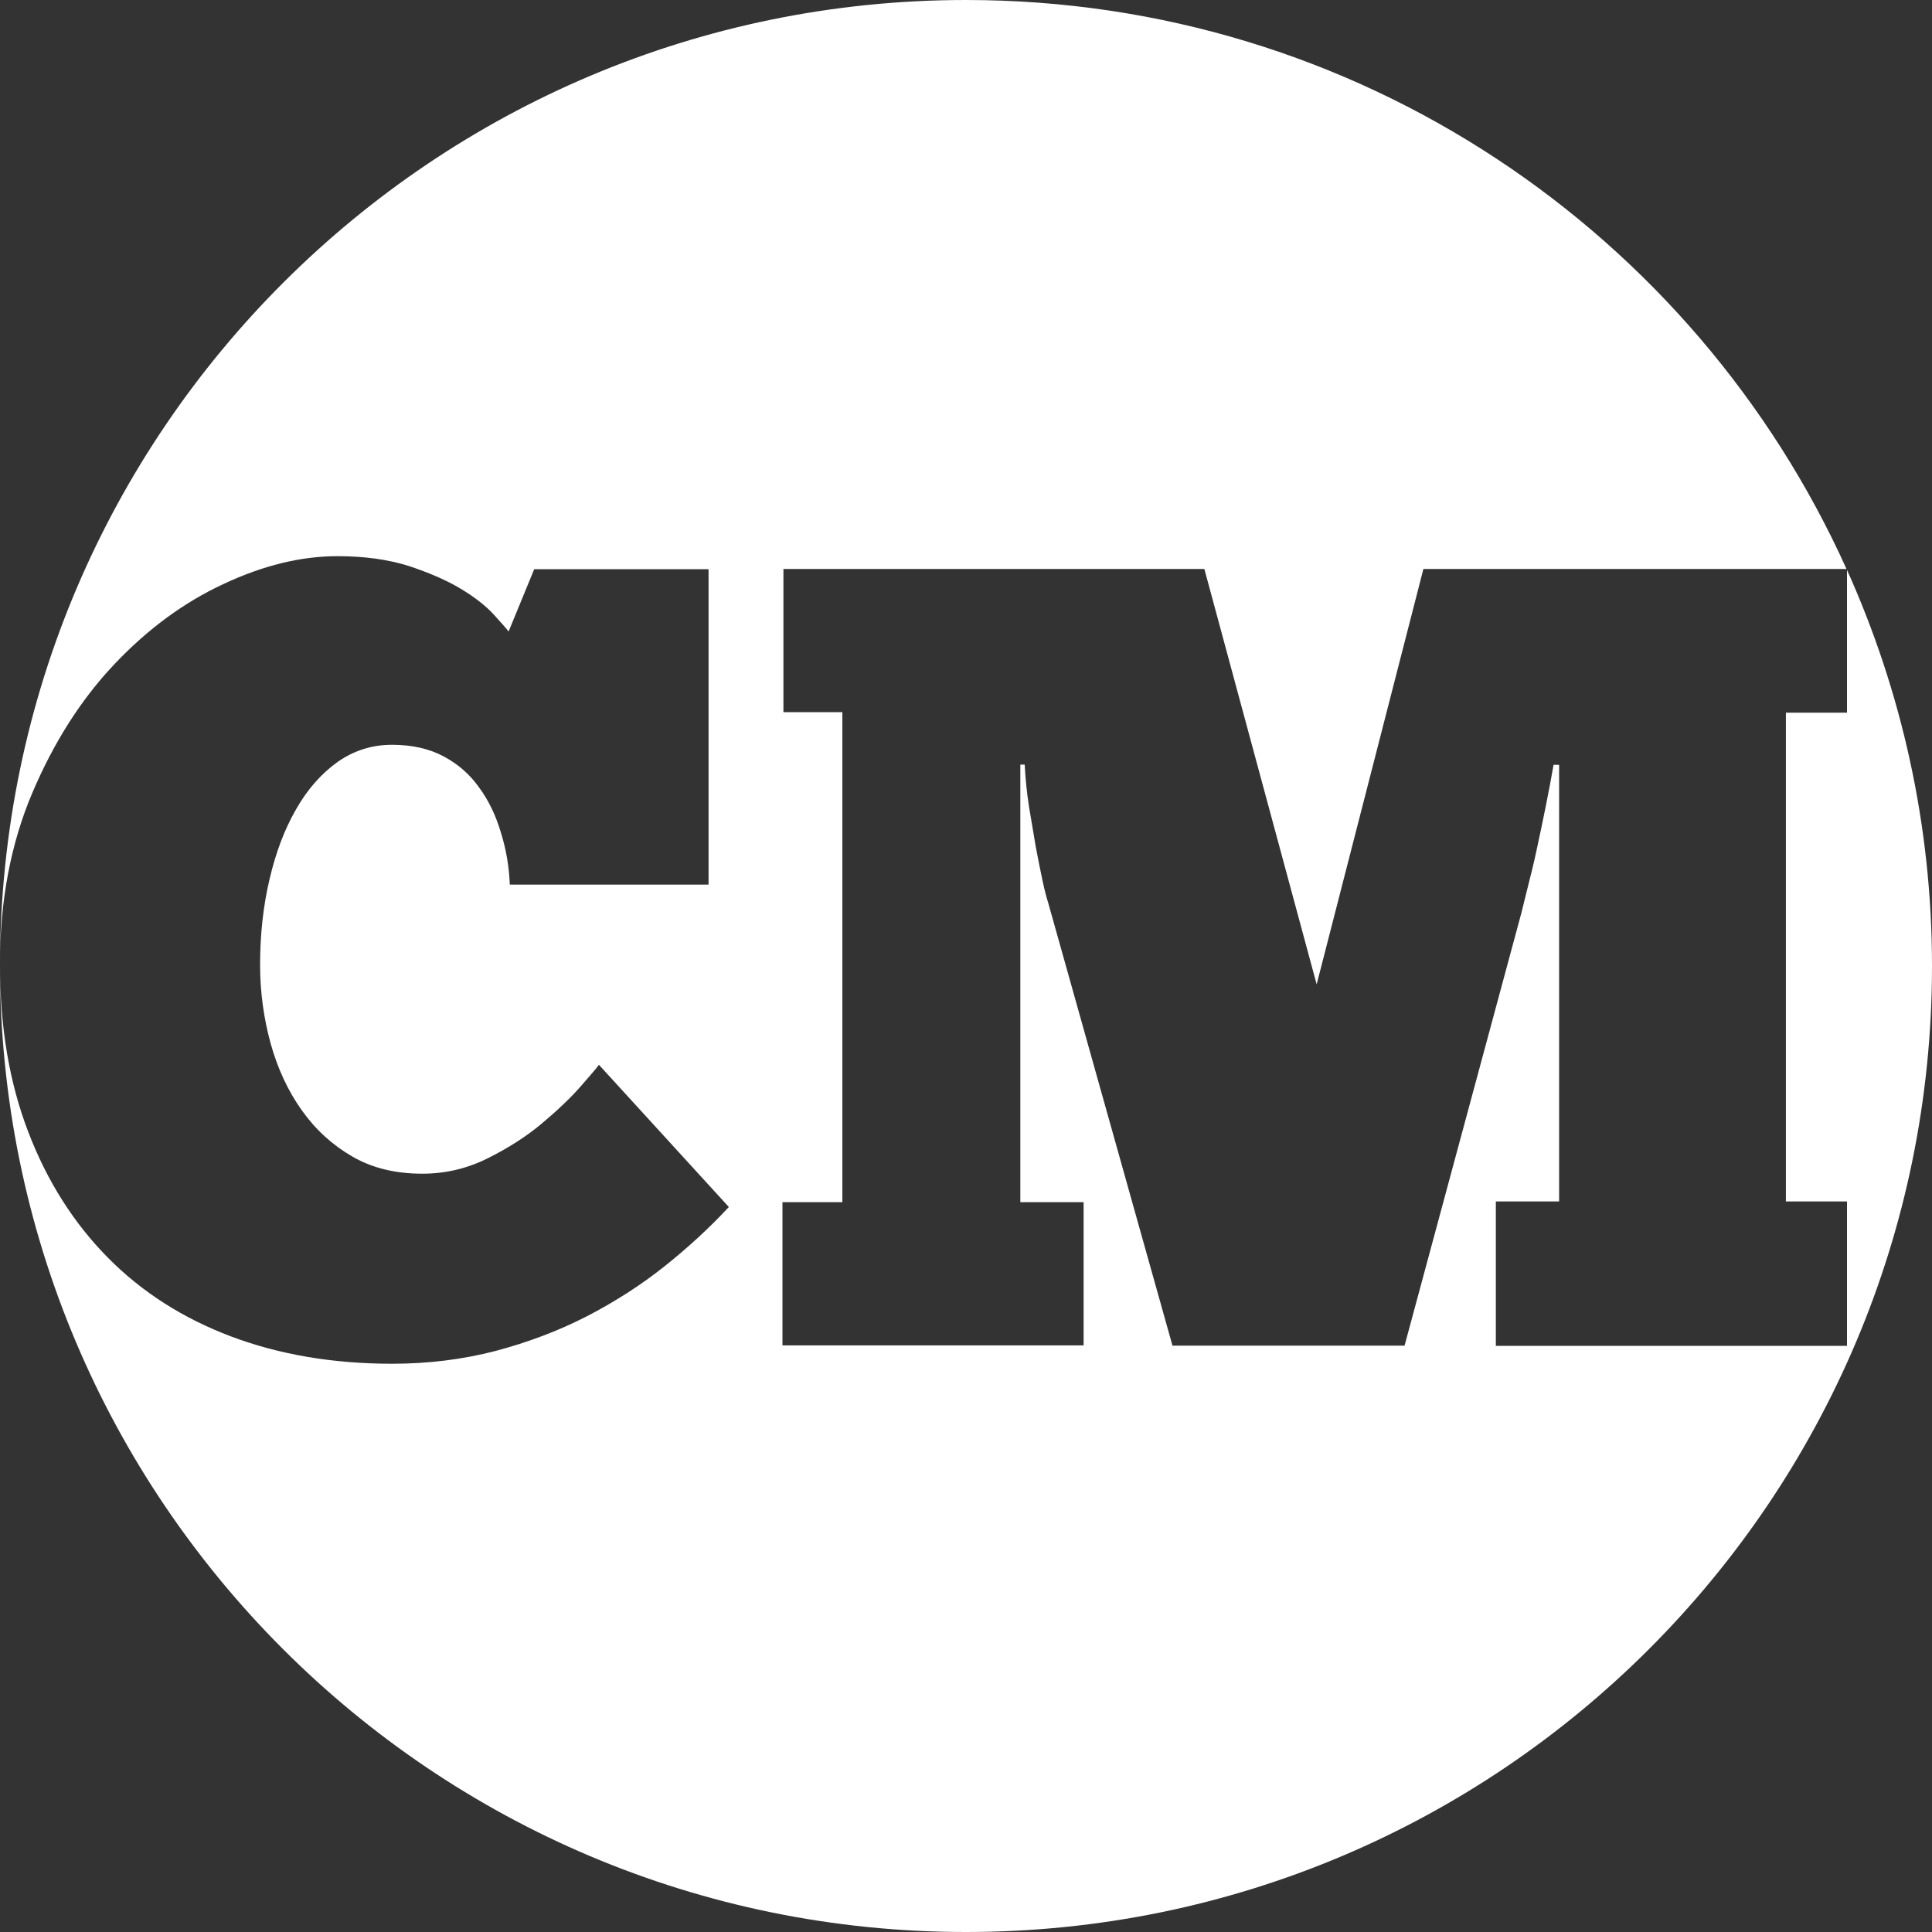 <?xml version="1.0" encoding="UTF-8"?><svg id="Layer_1" xmlns="http://www.w3.org/2000/svg" viewBox="0 0 80 80"><rect x="0" y="0" width="80" height="80" fill="#333333" stroke="none"/><defs><style>.cls-1{fill:#fff;}.cls-2{fill:#ffffff;}</style></defs><path class="cls-2" d="m76.48,23.6v5.91h-2.53v20.24h2.53v5.98h-14.54v-5.98h2.62v-18.08h-.23c-.09.52-.2,1.09-.32,1.7-.12.61-.25,1.2-.37,1.77-.12.57-.25,1.09-.37,1.56-.12.48-.21.85-.28,1.13l-4.83,17.89h-9.61l-5.15-18.35c-.06-.18-.14-.48-.23-.9-.09-.41-.18-.88-.28-1.4-.09-.52-.18-1.07-.28-1.66-.09-.58-.15-1.17-.18-1.75h-.18v18.12h2.62v5.93h-12.47v-5.93h2.48v-20.29h-2.44v-5.93h17.43l4.65,17.2,4.42-17.2h17.52C70.2,9.68,56.24,0,40,0,17.95,0,.06,17.85,0,39.89c0-2.61.45-4.96,1.33-7.04.89-2.1,2.02-3.88,3.4-5.34,1.38-1.46,2.89-2.57,4.53-3.33,1.64-.77,3.21-1.15,4.71-1.15,1.13,0,2.12.14,2.97.41.84.28,1.56.59,2.14.94.58.35,1.04.71,1.36,1.06.32.35.53.59.62.71l1.06-2.58h7.22v13.06h-8.23c-.03-.74-.15-1.46-.37-2.16-.21-.71-.51-1.33-.9-1.86-.38-.54-.87-.97-1.47-1.29-.6-.32-1.31-.48-2.14-.48s-1.58.24-2.25.71c-.67.48-1.25,1.13-1.72,1.96-.48.83-.84,1.79-1.1,2.9-.26,1.1-.39,2.28-.39,3.54,0,1.13.15,2.22.44,3.27.29,1.04.72,1.96,1.29,2.76.57.8,1.26,1.43,2.09,1.91s1.79.71,2.9.71c.95,0,1.85-.21,2.71-.64.86-.43,1.61-.91,2.25-1.45.64-.54,1.17-1.04,1.59-1.52s.67-.77.76-.9l5.38,5.89c-.8.86-1.69,1.68-2.67,2.46-.98.78-2.06,1.47-3.22,2.07-1.17.6-2.42,1.07-3.77,1.43-1.35.35-2.78.53-4.28.53-2.45,0-4.68-.38-6.67-1.13-1.99-.75-3.7-1.84-5.11-3.27-1.41-1.43-2.51-3.16-3.29-5.2C.39,44.84,0,42.54,0,39.97c0,0,0,.02,0,.03,0,22.09,17.91,40,40,40s40-17.91,40-40c0-5.85-1.27-11.4-3.52-16.4Z"/><path class="cls-1" d="m0,39.95s0,.01,0,.02c0-.03,0-.06,0-.08,0,.02,0,.04,0,.07Z"/><path class="cls-1" d="m76.48,23.58h0s0,.01,0,.02v-.02Z"/></svg>